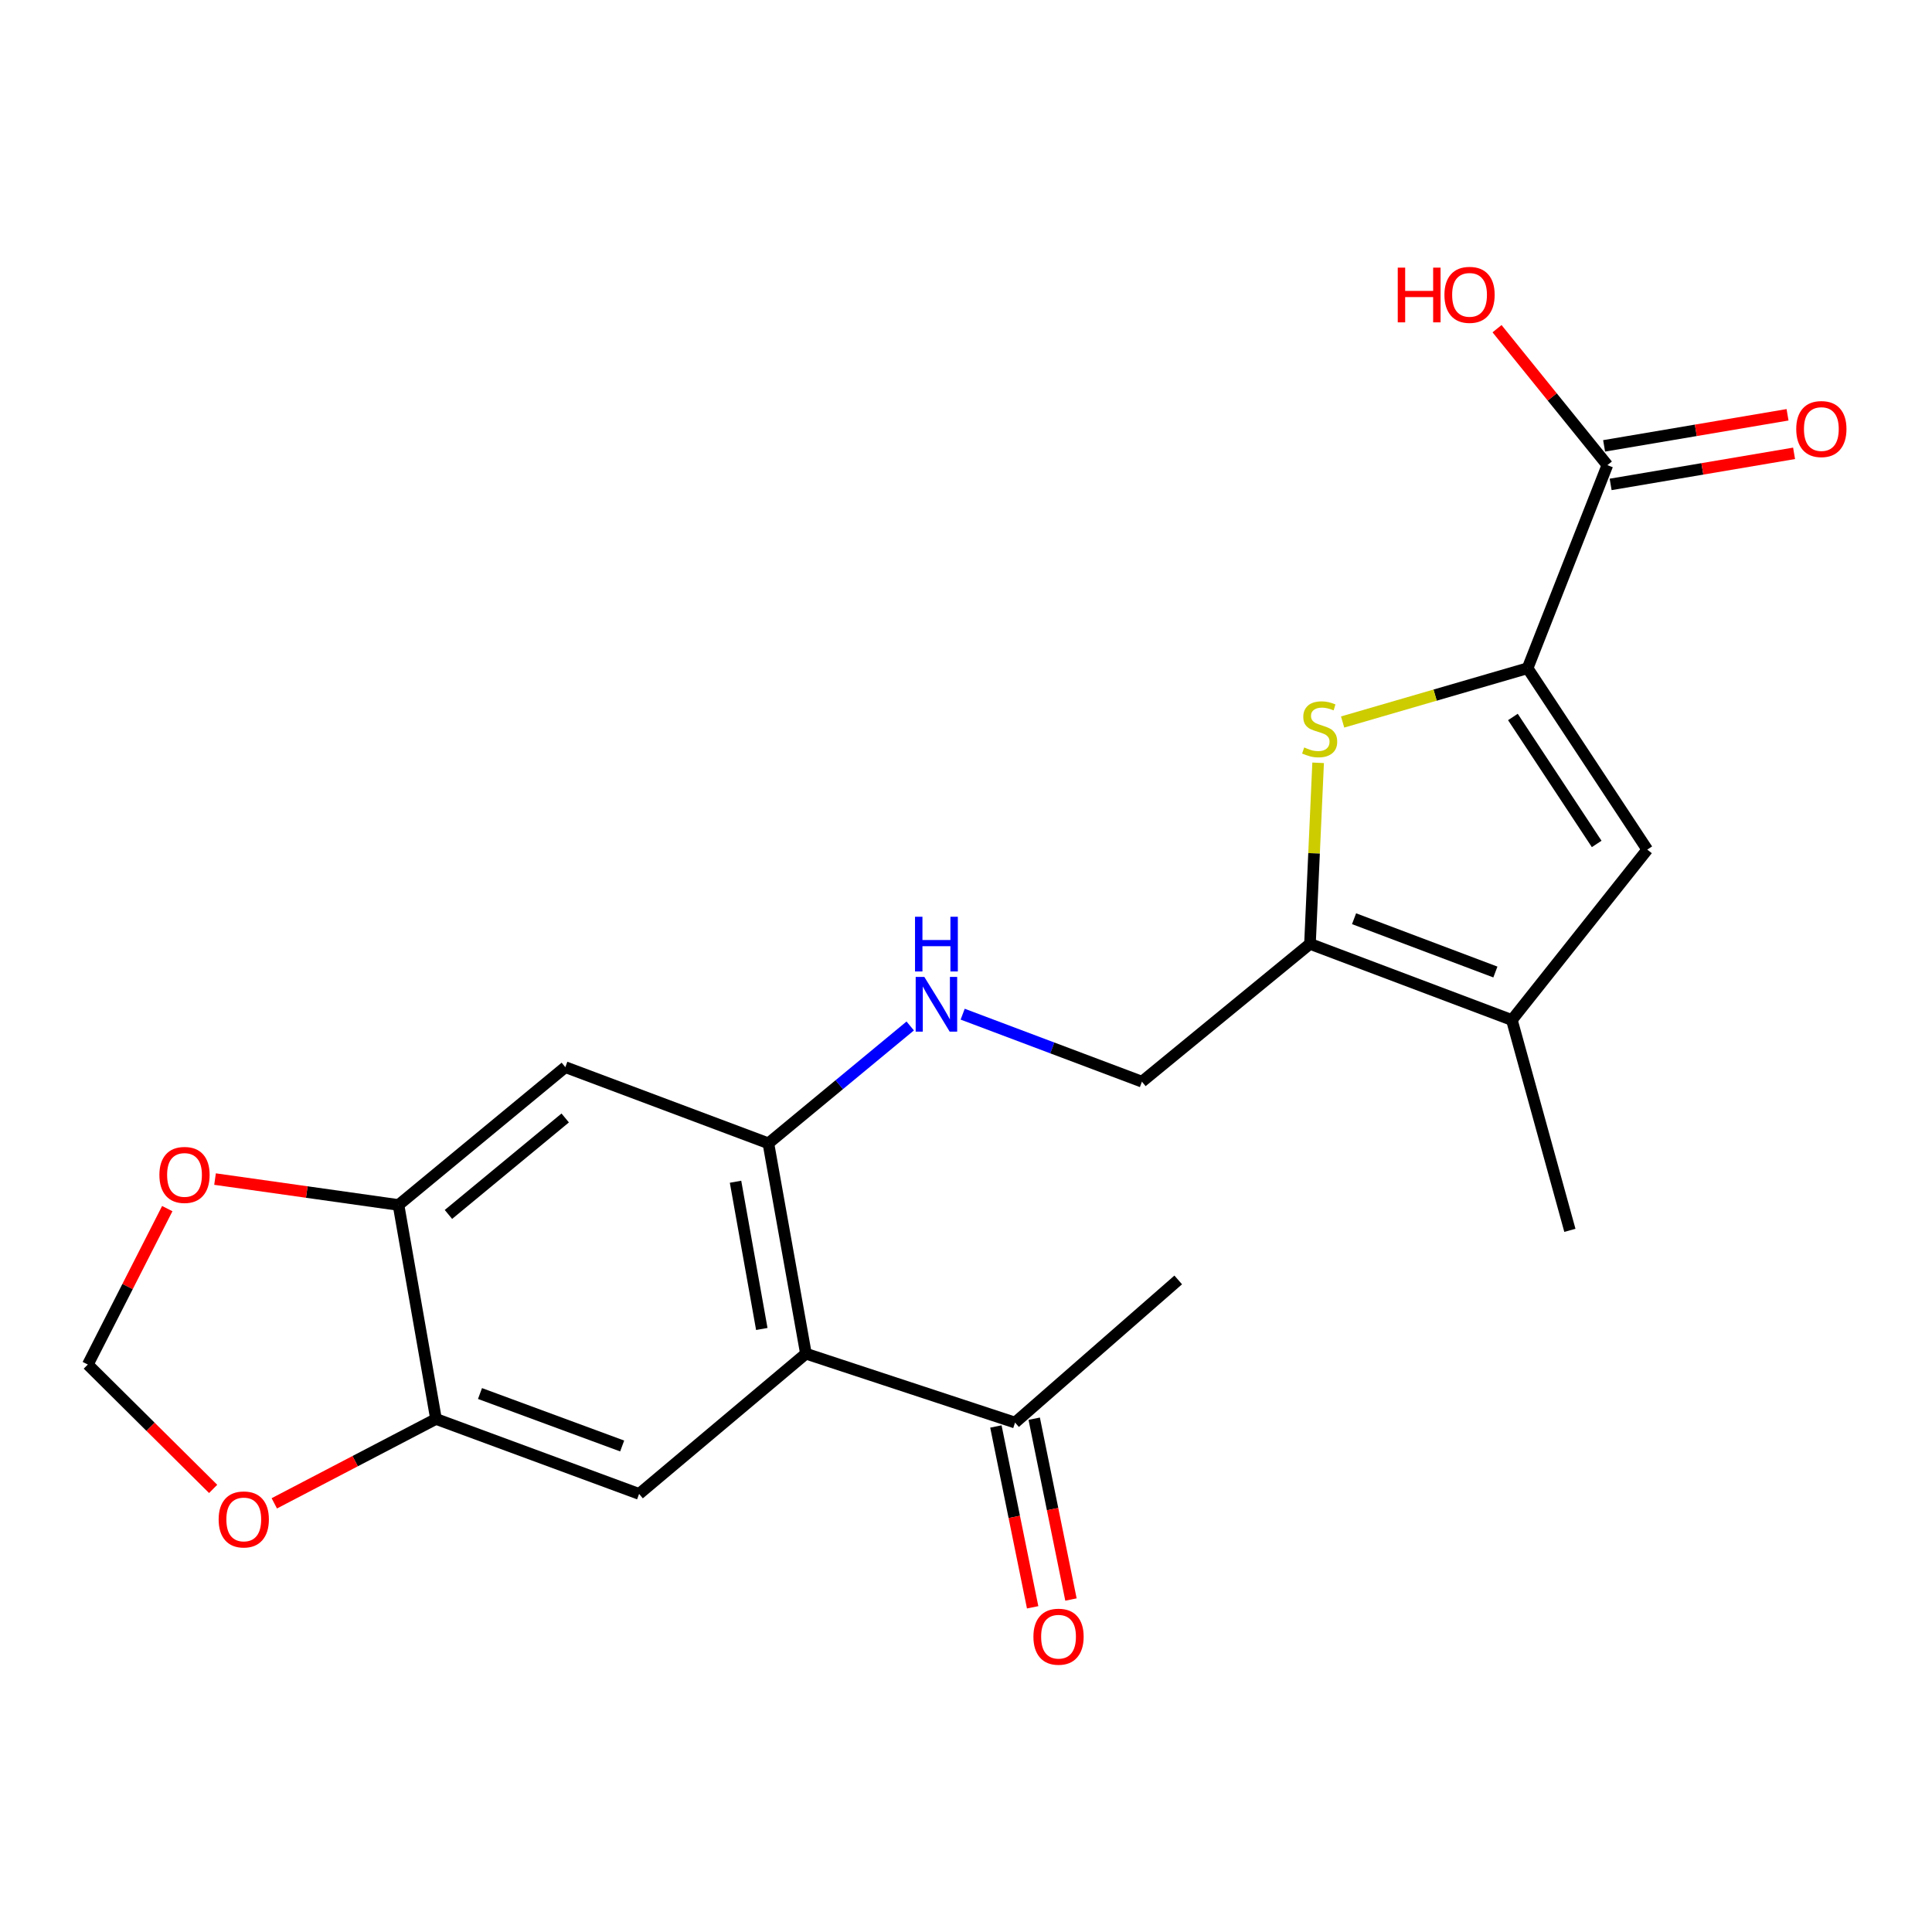 <?xml version='1.0' encoding='iso-8859-1'?>
<svg version='1.1' baseProfile='full'
              xmlns='http://www.w3.org/2000/svg'
                      xmlns:rdkit='http://www.rdkit.org/xml'
                      xmlns:xlink='http://www.w3.org/1999/xlink'
                  xml:space='preserve'
width='1000px' height='1000px' viewBox='0 0 1000 1000'>
<!-- END OF HEADER -->
<rect style='opacity:1.0;fill:#FFFFFF;stroke:none' width='1000' height='1000' x='0' y='0'> </rect>
<path class='bond-0' d='M 790.673,345.877 L 742.805,359.793' style='fill:none;fill-rule:evenodd;stroke:#000000;stroke-width:6px;stroke-linecap:butt;stroke-linejoin:miter;stroke-opacity:1' />
<path class='bond-0' d='M 742.805,359.793 L 694.937,373.709' style='fill:none;fill-rule:evenodd;stroke:#CCCC00;stroke-width:6px;stroke-linecap:butt;stroke-linejoin:miter;stroke-opacity:1' />
<path class='bond-3' d='M 790.673,345.877 L 852.626,439.758' style='fill:none;fill-rule:evenodd;stroke:#000000;stroke-width:6px;stroke-linecap:butt;stroke-linejoin:miter;stroke-opacity:1' />
<path class='bond-3' d='M 783.077,371.105 L 826.444,436.821' style='fill:none;fill-rule:evenodd;stroke:#000000;stroke-width:6px;stroke-linecap:butt;stroke-linejoin:miter;stroke-opacity:1' />
<path class='bond-7' d='M 790.673,345.877 L 831.975,240.755' style='fill:none;fill-rule:evenodd;stroke:#000000;stroke-width:6px;stroke-linecap:butt;stroke-linejoin:miter;stroke-opacity:1' />
<path class='bond-2' d='M 682.26,394.831 L 680.151,441.689' style='fill:none;fill-rule:evenodd;stroke:#CCCC00;stroke-width:6px;stroke-linecap:butt;stroke-linejoin:miter;stroke-opacity:1' />
<path class='bond-2' d='M 680.151,441.689 L 678.041,488.547' style='fill:none;fill-rule:evenodd;stroke:#000000;stroke-width:6px;stroke-linecap:butt;stroke-linejoin:miter;stroke-opacity:1' />
<path class='bond-1' d='M 417.142,700.657 L 397.716,591.78' style='fill:none;fill-rule:evenodd;stroke:#000000;stroke-width:6px;stroke-linecap:butt;stroke-linejoin:miter;stroke-opacity:1' />
<path class='bond-1' d='M 394.307,687.88 L 380.709,611.666' style='fill:none;fill-rule:evenodd;stroke:#000000;stroke-width:6px;stroke-linecap:butt;stroke-linejoin:miter;stroke-opacity:1' />
<path class='bond-6' d='M 417.142,700.657 L 330.794,773.245' style='fill:none;fill-rule:evenodd;stroke:#000000;stroke-width:6px;stroke-linecap:butt;stroke-linejoin:miter;stroke-opacity:1' />
<path class='bond-12' d='M 417.142,700.657 L 525.389,736.327' style='fill:none;fill-rule:evenodd;stroke:#000000;stroke-width:6px;stroke-linecap:butt;stroke-linejoin:miter;stroke-opacity:1' />
<path class='bond-15' d='M 678.041,488.547 L 591.064,559.876' style='fill:none;fill-rule:evenodd;stroke:#000000;stroke-width:6px;stroke-linecap:butt;stroke-linejoin:miter;stroke-opacity:1' />
<path class='bond-22' d='M 678.041,488.547 L 782.545,527.961' style='fill:none;fill-rule:evenodd;stroke:#000000;stroke-width:6px;stroke-linecap:butt;stroke-linejoin:miter;stroke-opacity:1' />
<path class='bond-22' d='M 700.858,475.526 L 774.01,503.115' style='fill:none;fill-rule:evenodd;stroke:#000000;stroke-width:6px;stroke-linecap:butt;stroke-linejoin:miter;stroke-opacity:1' />
<path class='bond-4' d='M 852.626,439.758 L 782.545,527.961' style='fill:none;fill-rule:evenodd;stroke:#000000;stroke-width:6px;stroke-linecap:butt;stroke-linejoin:miter;stroke-opacity:1' />
<path class='bond-20' d='M 782.545,527.961 L 812.572,636.826' style='fill:none;fill-rule:evenodd;stroke:#000000;stroke-width:6px;stroke-linecap:butt;stroke-linejoin:miter;stroke-opacity:1' />
<path class='bond-5' d='M 397.716,591.78 L 434.424,561.411' style='fill:none;fill-rule:evenodd;stroke:#000000;stroke-width:6px;stroke-linecap:butt;stroke-linejoin:miter;stroke-opacity:1' />
<path class='bond-5' d='M 434.424,561.411 L 471.132,531.042' style='fill:none;fill-rule:evenodd;stroke:#0000FF;stroke-width:6px;stroke-linecap:butt;stroke-linejoin:miter;stroke-opacity:1' />
<path class='bond-8' d='M 397.716,591.78 L 292.617,552.355' style='fill:none;fill-rule:evenodd;stroke:#000000;stroke-width:6px;stroke-linecap:butt;stroke-linejoin:miter;stroke-opacity:1' />
<path class='bond-23' d='M 330.794,773.245 L 225.672,734.45' style='fill:none;fill-rule:evenodd;stroke:#000000;stroke-width:6px;stroke-linecap:butt;stroke-linejoin:miter;stroke-opacity:1' />
<path class='bond-23' d='M 322.031,748.442 L 248.446,721.286' style='fill:none;fill-rule:evenodd;stroke:#000000;stroke-width:6px;stroke-linecap:butt;stroke-linejoin:miter;stroke-opacity:1' />
<path class='bond-17' d='M 833.665,250.731 L 881.138,242.689' style='fill:none;fill-rule:evenodd;stroke:#000000;stroke-width:6px;stroke-linecap:butt;stroke-linejoin:miter;stroke-opacity:1' />
<path class='bond-17' d='M 881.138,242.689 L 928.611,234.646' style='fill:none;fill-rule:evenodd;stroke:#FF0000;stroke-width:6px;stroke-linecap:butt;stroke-linejoin:miter;stroke-opacity:1' />
<path class='bond-17' d='M 830.285,230.78 L 877.758,222.738' style='fill:none;fill-rule:evenodd;stroke:#000000;stroke-width:6px;stroke-linecap:butt;stroke-linejoin:miter;stroke-opacity:1' />
<path class='bond-17' d='M 877.758,222.738 L 925.231,214.695' style='fill:none;fill-rule:evenodd;stroke:#FF0000;stroke-width:6px;stroke-linecap:butt;stroke-linejoin:miter;stroke-opacity:1' />
<path class='bond-19' d='M 831.975,240.755 L 803.419,205.441' style='fill:none;fill-rule:evenodd;stroke:#000000;stroke-width:6px;stroke-linecap:butt;stroke-linejoin:miter;stroke-opacity:1' />
<path class='bond-19' d='M 803.419,205.441 L 774.864,170.126' style='fill:none;fill-rule:evenodd;stroke:#FF0000;stroke-width:6px;stroke-linecap:butt;stroke-linejoin:miter;stroke-opacity:1' />
<path class='bond-10' d='M 292.617,552.355 L 206.268,623.696' style='fill:none;fill-rule:evenodd;stroke:#000000;stroke-width:6px;stroke-linecap:butt;stroke-linejoin:miter;stroke-opacity:1' />
<path class='bond-10' d='M 292.553,578.656 L 232.109,628.594' style='fill:none;fill-rule:evenodd;stroke:#000000;stroke-width:6px;stroke-linecap:butt;stroke-linejoin:miter;stroke-opacity:1' />
<path class='bond-9' d='M 225.672,734.45 L 206.268,623.696' style='fill:none;fill-rule:evenodd;stroke:#000000;stroke-width:6px;stroke-linecap:butt;stroke-linejoin:miter;stroke-opacity:1' />
<path class='bond-13' d='M 225.672,734.45 L 183.824,756.289' style='fill:none;fill-rule:evenodd;stroke:#000000;stroke-width:6px;stroke-linecap:butt;stroke-linejoin:miter;stroke-opacity:1' />
<path class='bond-13' d='M 183.824,756.289 L 141.976,778.127' style='fill:none;fill-rule:evenodd;stroke:#FF0000;stroke-width:6px;stroke-linecap:butt;stroke-linejoin:miter;stroke-opacity:1' />
<path class='bond-14' d='M 206.268,623.696 L 158.784,616.992' style='fill:none;fill-rule:evenodd;stroke:#000000;stroke-width:6px;stroke-linecap:butt;stroke-linejoin:miter;stroke-opacity:1' />
<path class='bond-14' d='M 158.784,616.992 L 111.3,610.289' style='fill:none;fill-rule:evenodd;stroke:#FF0000;stroke-width:6px;stroke-linecap:butt;stroke-linejoin:miter;stroke-opacity:1' />
<path class='bond-11' d='M 498.275,524.936 L 544.669,542.406' style='fill:none;fill-rule:evenodd;stroke:#0000FF;stroke-width:6px;stroke-linecap:butt;stroke-linejoin:miter;stroke-opacity:1' />
<path class='bond-11' d='M 544.669,542.406 L 591.064,559.876' style='fill:none;fill-rule:evenodd;stroke:#000000;stroke-width:6px;stroke-linecap:butt;stroke-linejoin:miter;stroke-opacity:1' />
<path class='bond-18' d='M 515.474,738.342 L 524.985,785.141' style='fill:none;fill-rule:evenodd;stroke:#000000;stroke-width:6px;stroke-linecap:butt;stroke-linejoin:miter;stroke-opacity:1' />
<path class='bond-18' d='M 524.985,785.141 L 534.496,831.94' style='fill:none;fill-rule:evenodd;stroke:#FF0000;stroke-width:6px;stroke-linecap:butt;stroke-linejoin:miter;stroke-opacity:1' />
<path class='bond-18' d='M 535.304,734.312 L 544.815,781.111' style='fill:none;fill-rule:evenodd;stroke:#000000;stroke-width:6px;stroke-linecap:butt;stroke-linejoin:miter;stroke-opacity:1' />
<path class='bond-18' d='M 544.815,781.111 L 554.326,827.91' style='fill:none;fill-rule:evenodd;stroke:#FF0000;stroke-width:6px;stroke-linecap:butt;stroke-linejoin:miter;stroke-opacity:1' />
<path class='bond-21' d='M 525.389,736.327 L 609.849,662.491' style='fill:none;fill-rule:evenodd;stroke:#000000;stroke-width:6px;stroke-linecap:butt;stroke-linejoin:miter;stroke-opacity:1' />
<path class='bond-24' d='M 110.328,770.657 L 77.891,738.473' style='fill:none;fill-rule:evenodd;stroke:#FF0000;stroke-width:6px;stroke-linecap:butt;stroke-linejoin:miter;stroke-opacity:1' />
<path class='bond-24' d='M 77.891,738.473 L 45.455,706.289' style='fill:none;fill-rule:evenodd;stroke:#000000;stroke-width:6px;stroke-linecap:butt;stroke-linejoin:miter;stroke-opacity:1' />
<path class='bond-16' d='M 86.579,625.575 L 66.016,665.932' style='fill:none;fill-rule:evenodd;stroke:#FF0000;stroke-width:6px;stroke-linecap:butt;stroke-linejoin:miter;stroke-opacity:1' />
<path class='bond-16' d='M 66.016,665.932 L 45.455,706.289' style='fill:none;fill-rule:evenodd;stroke:#000000;stroke-width:6px;stroke-linecap:butt;stroke-linejoin:miter;stroke-opacity:1' />
<path  class='atom-1' d='M 675.055 386.883
Q 675.375 387.003, 676.695 387.563
Q 678.015 388.123, 679.455 388.483
Q 680.935 388.803, 682.375 388.803
Q 685.055 388.803, 686.615 387.523
Q 688.175 386.203, 688.175 383.923
Q 688.175 382.363, 687.375 381.403
Q 686.615 380.443, 685.415 379.923
Q 684.215 379.403, 682.215 378.803
Q 679.695 378.043, 678.175 377.323
Q 676.695 376.603, 675.615 375.083
Q 674.575 373.563, 674.575 371.003
Q 674.575 367.443, 676.975 365.243
Q 679.415 363.043, 684.215 363.043
Q 687.495 363.043, 691.215 364.603
L 690.295 367.683
Q 686.895 366.283, 684.335 366.283
Q 681.575 366.283, 680.055 367.443
Q 678.535 368.563, 678.575 370.523
Q 678.575 372.043, 679.335 372.963
Q 680.135 373.883, 681.255 374.403
Q 682.415 374.923, 684.335 375.523
Q 686.895 376.323, 688.415 377.123
Q 689.935 377.923, 691.015 379.563
Q 692.135 381.163, 692.135 383.923
Q 692.135 387.843, 689.495 389.963
Q 686.895 392.043, 682.535 392.043
Q 680.015 392.043, 678.095 391.483
Q 676.215 390.963, 673.975 390.043
L 675.055 386.883
' fill='#CCCC00'/>
<path  class='atom-12' d='M 478.434 505.662
L 487.714 520.662
Q 488.634 522.142, 490.114 524.822
Q 491.594 527.502, 491.674 527.662
L 491.674 505.662
L 495.434 505.662
L 495.434 533.982
L 491.554 533.982
L 481.594 517.582
Q 480.434 515.662, 479.194 513.462
Q 477.994 511.262, 477.634 510.582
L 477.634 533.982
L 473.954 533.982
L 473.954 505.662
L 478.434 505.662
' fill='#0000FF'/>
<path  class='atom-12' d='M 473.614 474.51
L 477.454 474.51
L 477.454 486.55
L 491.934 486.55
L 491.934 474.51
L 495.774 474.51
L 495.774 502.83
L 491.934 502.83
L 491.934 489.75
L 477.454 489.75
L 477.454 502.83
L 473.614 502.83
L 473.614 474.51
' fill='#0000FF'/>
<path  class='atom-14' d='M 113.171 786.456
Q 113.171 779.656, 116.531 775.856
Q 119.891 772.056, 126.171 772.056
Q 132.451 772.056, 135.811 775.856
Q 139.171 779.656, 139.171 786.456
Q 139.171 793.336, 135.771 797.256
Q 132.371 801.136, 126.171 801.136
Q 119.931 801.136, 116.531 797.256
Q 113.171 793.376, 113.171 786.456
M 126.171 797.936
Q 130.491 797.936, 132.811 795.056
Q 135.171 792.136, 135.171 786.456
Q 135.171 780.896, 132.811 778.096
Q 130.491 775.256, 126.171 775.256
Q 121.851 775.256, 119.491 778.056
Q 117.171 780.856, 117.171 786.456
Q 117.171 792.176, 119.491 795.056
Q 121.851 797.936, 126.171 797.936
' fill='#FF0000'/>
<path  class='atom-15' d='M 82.503 608.138
Q 82.503 601.338, 85.863 597.538
Q 89.223 593.738, 95.503 593.738
Q 101.783 593.738, 105.143 597.538
Q 108.503 601.338, 108.503 608.138
Q 108.503 615.018, 105.103 618.938
Q 101.703 622.818, 95.503 622.818
Q 89.263 622.818, 85.863 618.938
Q 82.503 615.058, 82.503 608.138
M 95.503 619.618
Q 99.823 619.618, 102.143 616.738
Q 104.503 613.818, 104.503 608.138
Q 104.503 602.578, 102.143 599.778
Q 99.823 596.938, 95.503 596.938
Q 91.183 596.938, 88.823 599.738
Q 86.503 602.538, 86.503 608.138
Q 86.503 613.858, 88.823 616.738
Q 91.183 619.618, 95.503 619.618
' fill='#FF0000'/>
<path  class='atom-18' d='M 929.729 222.073
Q 929.729 215.273, 933.089 211.473
Q 936.449 207.673, 942.729 207.673
Q 949.009 207.673, 952.369 211.473
Q 955.729 215.273, 955.729 222.073
Q 955.729 228.953, 952.329 232.873
Q 948.929 236.753, 942.729 236.753
Q 936.489 236.753, 933.089 232.873
Q 929.729 228.993, 929.729 222.073
M 942.729 233.553
Q 947.049 233.553, 949.369 230.673
Q 951.729 227.753, 951.729 222.073
Q 951.729 216.513, 949.369 213.713
Q 947.049 210.873, 942.729 210.873
Q 938.409 210.873, 936.049 213.673
Q 933.729 216.473, 933.729 222.073
Q 933.729 227.793, 936.049 230.673
Q 938.409 233.553, 942.729 233.553
' fill='#FF0000'/>
<path  class='atom-19' d='M 534.895 847.15
Q 534.895 840.35, 538.255 836.55
Q 541.615 832.75, 547.895 832.75
Q 554.175 832.75, 557.535 836.55
Q 560.895 840.35, 560.895 847.15
Q 560.895 854.03, 557.495 857.95
Q 554.095 861.83, 547.895 861.83
Q 541.655 861.83, 538.255 857.95
Q 534.895 854.07, 534.895 847.15
M 547.895 858.63
Q 552.215 858.63, 554.535 855.75
Q 556.895 852.83, 556.895 847.15
Q 556.895 841.59, 554.535 838.79
Q 552.215 835.95, 547.895 835.95
Q 543.575 835.95, 541.215 838.75
Q 538.895 841.55, 538.895 847.15
Q 538.895 852.87, 541.215 855.75
Q 543.575 858.63, 547.895 858.63
' fill='#FF0000'/>
<path  class='atom-20' d='M 723.475 138.53
L 727.315 138.53
L 727.315 150.57
L 741.795 150.57
L 741.795 138.53
L 745.635 138.53
L 745.635 166.85
L 741.795 166.85
L 741.795 153.77
L 727.315 153.77
L 727.315 166.85
L 723.475 166.85
L 723.475 138.53
' fill='#FF0000'/>
<path  class='atom-20' d='M 747.635 152.61
Q 747.635 145.81, 750.995 142.01
Q 754.355 138.21, 760.635 138.21
Q 766.915 138.21, 770.275 142.01
Q 773.635 145.81, 773.635 152.61
Q 773.635 159.49, 770.235 163.41
Q 766.835 167.29, 760.635 167.29
Q 754.395 167.29, 750.995 163.41
Q 747.635 159.53, 747.635 152.61
M 760.635 164.09
Q 764.955 164.09, 767.275 161.21
Q 769.635 158.29, 769.635 152.61
Q 769.635 147.05, 767.275 144.25
Q 764.955 141.41, 760.635 141.41
Q 756.315 141.41, 753.955 144.21
Q 751.635 147.01, 751.635 152.61
Q 751.635 158.33, 753.955 161.21
Q 756.315 164.09, 760.635 164.09
' fill='#FF0000'/>
</svg>
